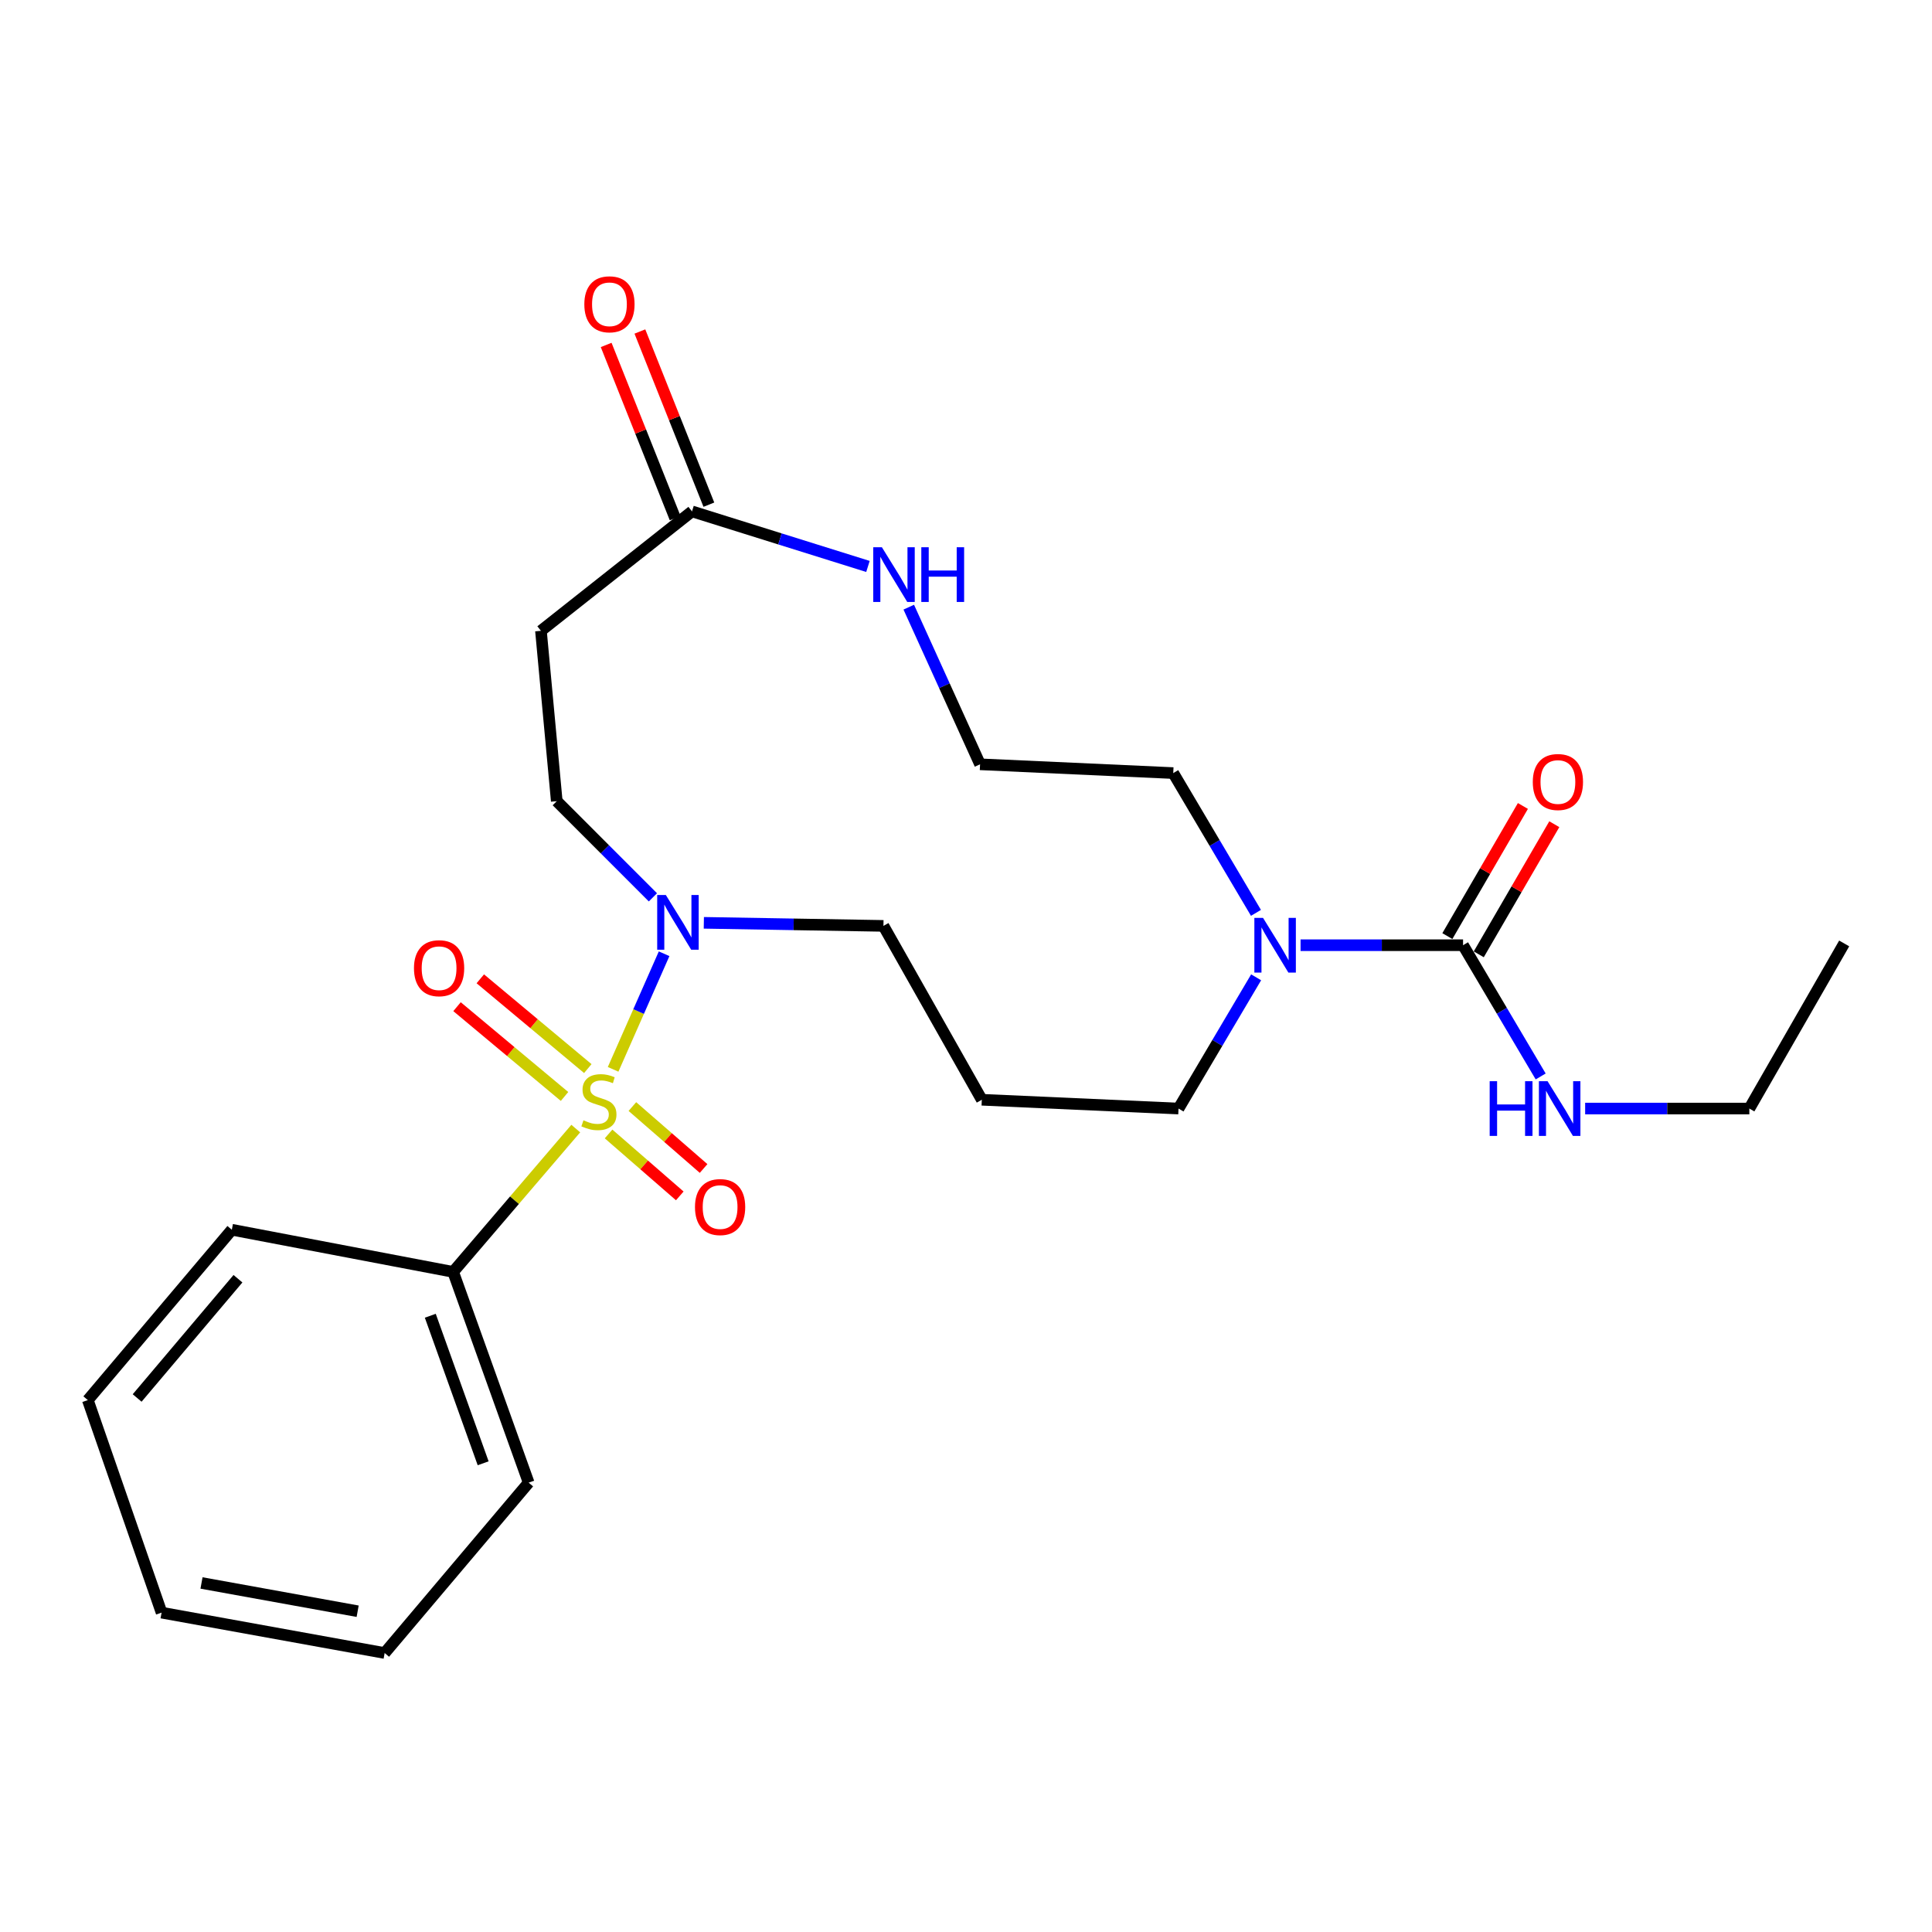 <?xml version='1.0' encoding='iso-8859-1'?>
<svg version='1.1' baseProfile='full'
              xmlns='http://www.w3.org/2000/svg'
                      xmlns:rdkit='http://www.rdkit.org/xml'
                      xmlns:xlink='http://www.w3.org/1999/xlink'
                  xml:space='preserve'
width='1000px' height='1000px' viewBox='0 0 1000 1000'>
<!-- END OF HEADER -->
<rect style='opacity:1.0;fill:#FFFFFF;stroke:none' width='1000' height='1000' x='0' y='0'> </rect>
<path class='bond-0' d='M 317.346,553.489 L 330.543,523.575' style='fill:none;fill-rule:evenodd;stroke:#CCCC00;stroke-width:6px;stroke-linecap:butt;stroke-linejoin:miter;stroke-opacity:1' />
<path class='bond-0' d='M 330.543,523.575 L 343.74,493.661' style='fill:none;fill-rule:evenodd;stroke:#0000FF;stroke-width:6px;stroke-linecap:butt;stroke-linejoin:miter;stroke-opacity:1' />
<path class='bond-1' d='M 314.991,586.936 L 333.42,602.963' style='fill:none;fill-rule:evenodd;stroke:#CCCC00;stroke-width:6px;stroke-linecap:butt;stroke-linejoin:miter;stroke-opacity:1' />
<path class='bond-1' d='M 333.42,602.963 L 351.849,618.991' style='fill:none;fill-rule:evenodd;stroke:#FF0000;stroke-width:6px;stroke-linecap:butt;stroke-linejoin:miter;stroke-opacity:1' />
<path class='bond-1' d='M 327.323,572.756 L 345.752,588.783' style='fill:none;fill-rule:evenodd;stroke:#CCCC00;stroke-width:6px;stroke-linecap:butt;stroke-linejoin:miter;stroke-opacity:1' />
<path class='bond-1' d='M 345.752,588.783 L 364.181,604.811' style='fill:none;fill-rule:evenodd;stroke:#FF0000;stroke-width:6px;stroke-linecap:butt;stroke-linejoin:miter;stroke-opacity:1' />
<path class='bond-2' d='M 304.247,553.098 L 276.426,529.865' style='fill:none;fill-rule:evenodd;stroke:#CCCC00;stroke-width:6px;stroke-linecap:butt;stroke-linejoin:miter;stroke-opacity:1' />
<path class='bond-2' d='M 276.426,529.865 L 248.604,506.633' style='fill:none;fill-rule:evenodd;stroke:#FF0000;stroke-width:6px;stroke-linecap:butt;stroke-linejoin:miter;stroke-opacity:1' />
<path class='bond-2' d='M 292.202,567.522 L 264.38,544.29' style='fill:none;fill-rule:evenodd;stroke:#CCCC00;stroke-width:6px;stroke-linecap:butt;stroke-linejoin:miter;stroke-opacity:1' />
<path class='bond-2' d='M 264.38,544.29 L 236.559,521.057' style='fill:none;fill-rule:evenodd;stroke:#FF0000;stroke-width:6px;stroke-linecap:butt;stroke-linejoin:miter;stroke-opacity:1' />
<path class='bond-3' d='M 298.017,584.146 L 266.282,621.238' style='fill:none;fill-rule:evenodd;stroke:#CCCC00;stroke-width:6px;stroke-linecap:butt;stroke-linejoin:miter;stroke-opacity:1' />
<path class='bond-3' d='M 266.282,621.238 L 234.547,658.33' style='fill:none;fill-rule:evenodd;stroke:#000000;stroke-width:6px;stroke-linecap:butt;stroke-linejoin:miter;stroke-opacity:1' />
<path class='bond-4' d='M 337.946,464.463 L 313.062,439.575' style='fill:none;fill-rule:evenodd;stroke:#0000FF;stroke-width:6px;stroke-linecap:butt;stroke-linejoin:miter;stroke-opacity:1' />
<path class='bond-4' d='M 313.062,439.575 L 288.179,414.688' style='fill:none;fill-rule:evenodd;stroke:#000000;stroke-width:6px;stroke-linecap:butt;stroke-linejoin:miter;stroke-opacity:1' />
<path class='bond-5' d='M 364.303,477.652 L 410.786,478.445' style='fill:none;fill-rule:evenodd;stroke:#0000FF;stroke-width:6px;stroke-linecap:butt;stroke-linejoin:miter;stroke-opacity:1' />
<path class='bond-5' d='M 410.786,478.445 L 457.268,479.239' style='fill:none;fill-rule:evenodd;stroke:#000000;stroke-width:6px;stroke-linecap:butt;stroke-linejoin:miter;stroke-opacity:1' />
<path class='bond-6' d='M 757.278,489.241 L 715.223,489.241' style='fill:none;fill-rule:evenodd;stroke:#000000;stroke-width:6px;stroke-linecap:butt;stroke-linejoin:miter;stroke-opacity:1' />
<path class='bond-6' d='M 715.223,489.241 L 673.168,489.241' style='fill:none;fill-rule:evenodd;stroke:#0000FF;stroke-width:6px;stroke-linecap:butt;stroke-linejoin:miter;stroke-opacity:1' />
<path class='bond-7' d='M 765.404,493.959 L 784.955,460.283' style='fill:none;fill-rule:evenodd;stroke:#000000;stroke-width:6px;stroke-linecap:butt;stroke-linejoin:miter;stroke-opacity:1' />
<path class='bond-7' d='M 784.955,460.283 L 804.505,426.608' style='fill:none;fill-rule:evenodd;stroke:#FF0000;stroke-width:6px;stroke-linecap:butt;stroke-linejoin:miter;stroke-opacity:1' />
<path class='bond-7' d='M 749.152,484.523 L 768.703,450.848' style='fill:none;fill-rule:evenodd;stroke:#000000;stroke-width:6px;stroke-linecap:butt;stroke-linejoin:miter;stroke-opacity:1' />
<path class='bond-7' d='M 768.703,450.848 L 788.253,417.172' style='fill:none;fill-rule:evenodd;stroke:#FF0000;stroke-width:6px;stroke-linecap:butt;stroke-linejoin:miter;stroke-opacity:1' />
<path class='bond-8' d='M 757.278,489.241 L 777.364,523.206' style='fill:none;fill-rule:evenodd;stroke:#000000;stroke-width:6px;stroke-linecap:butt;stroke-linejoin:miter;stroke-opacity:1' />
<path class='bond-8' d='M 777.364,523.206 L 797.45,557.17' style='fill:none;fill-rule:evenodd;stroke:#0000FF;stroke-width:6px;stroke-linecap:butt;stroke-linejoin:miter;stroke-opacity:1' />
<path class='bond-9' d='M 650.17,505.857 L 630.084,539.821' style='fill:none;fill-rule:evenodd;stroke:#0000FF;stroke-width:6px;stroke-linecap:butt;stroke-linejoin:miter;stroke-opacity:1' />
<path class='bond-9' d='M 630.084,539.821 L 609.998,573.786' style='fill:none;fill-rule:evenodd;stroke:#000000;stroke-width:6px;stroke-linecap:butt;stroke-linejoin:miter;stroke-opacity:1' />
<path class='bond-10' d='M 650.085,472.493 L 628.679,436.319' style='fill:none;fill-rule:evenodd;stroke:#0000FF;stroke-width:6px;stroke-linecap:butt;stroke-linejoin:miter;stroke-opacity:1' />
<path class='bond-10' d='M 628.679,436.319 L 607.273,400.144' style='fill:none;fill-rule:evenodd;stroke:#000000;stroke-width:6px;stroke-linecap:butt;stroke-linejoin:miter;stroke-opacity:1' />
<path class='bond-11' d='M 358.18,264.693 L 279.994,326.51' style='fill:none;fill-rule:evenodd;stroke:#000000;stroke-width:6px;stroke-linecap:butt;stroke-linejoin:miter;stroke-opacity:1' />
<path class='bond-12' d='M 358.18,264.693 L 403.715,278.944' style='fill:none;fill-rule:evenodd;stroke:#000000;stroke-width:6px;stroke-linecap:butt;stroke-linejoin:miter;stroke-opacity:1' />
<path class='bond-12' d='M 403.715,278.944 L 449.25,293.194' style='fill:none;fill-rule:evenodd;stroke:#0000FF;stroke-width:6px;stroke-linecap:butt;stroke-linejoin:miter;stroke-opacity:1' />
<path class='bond-13' d='M 366.909,261.216 L 349.058,216.403' style='fill:none;fill-rule:evenodd;stroke:#000000;stroke-width:6px;stroke-linecap:butt;stroke-linejoin:miter;stroke-opacity:1' />
<path class='bond-13' d='M 349.058,216.403 L 331.207,171.59' style='fill:none;fill-rule:evenodd;stroke:#FF0000;stroke-width:6px;stroke-linecap:butt;stroke-linejoin:miter;stroke-opacity:1' />
<path class='bond-13' d='M 349.451,268.17 L 331.6,223.357' style='fill:none;fill-rule:evenodd;stroke:#000000;stroke-width:6px;stroke-linecap:butt;stroke-linejoin:miter;stroke-opacity:1' />
<path class='bond-13' d='M 331.6,223.357 L 313.749,178.544' style='fill:none;fill-rule:evenodd;stroke:#FF0000;stroke-width:6px;stroke-linecap:butt;stroke-linejoin:miter;stroke-opacity:1' />
<path class='bond-14' d='M 234.547,658.33 L 273.636,767.42' style='fill:none;fill-rule:evenodd;stroke:#000000;stroke-width:6px;stroke-linecap:butt;stroke-linejoin:miter;stroke-opacity:1' />
<path class='bond-14' d='M 222.72,681.033 L 250.081,757.396' style='fill:none;fill-rule:evenodd;stroke:#000000;stroke-width:6px;stroke-linecap:butt;stroke-linejoin:miter;stroke-opacity:1' />
<path class='bond-15' d='M 234.547,658.33 L 119.998,636.51' style='fill:none;fill-rule:evenodd;stroke:#000000;stroke-width:6px;stroke-linecap:butt;stroke-linejoin:miter;stroke-opacity:1' />
<path class='bond-16' d='M 279.994,326.51 L 288.179,414.688' style='fill:none;fill-rule:evenodd;stroke:#000000;stroke-width:6px;stroke-linecap:butt;stroke-linejoin:miter;stroke-opacity:1' />
<path class='bond-17' d='M 470.376,314.268 L 488.826,354.936' style='fill:none;fill-rule:evenodd;stroke:#0000FF;stroke-width:6px;stroke-linecap:butt;stroke-linejoin:miter;stroke-opacity:1' />
<path class='bond-17' d='M 488.826,354.936 L 507.277,395.603' style='fill:none;fill-rule:evenodd;stroke:#000000;stroke-width:6px;stroke-linecap:butt;stroke-linejoin:miter;stroke-opacity:1' />
<path class='bond-18' d='M 820.47,573.786 L 862.963,573.786' style='fill:none;fill-rule:evenodd;stroke:#0000FF;stroke-width:6px;stroke-linecap:butt;stroke-linejoin:miter;stroke-opacity:1' />
<path class='bond-18' d='M 862.963,573.786 L 905.456,573.786' style='fill:none;fill-rule:evenodd;stroke:#000000;stroke-width:6px;stroke-linecap:butt;stroke-linejoin:miter;stroke-opacity:1' />
<path class='bond-19' d='M 508.185,569.234 L 457.268,479.239' style='fill:none;fill-rule:evenodd;stroke:#000000;stroke-width:6px;stroke-linecap:butt;stroke-linejoin:miter;stroke-opacity:1' />
<path class='bond-20' d='M 508.185,569.234 L 609.998,573.786' style='fill:none;fill-rule:evenodd;stroke:#000000;stroke-width:6px;stroke-linecap:butt;stroke-linejoin:miter;stroke-opacity:1' />
<path class='bond-21' d='M 507.277,395.603 L 607.273,400.144' style='fill:none;fill-rule:evenodd;stroke:#000000;stroke-width:6px;stroke-linecap:butt;stroke-linejoin:miter;stroke-opacity:1' />
<path class='bond-22' d='M 273.636,767.42 L 199.093,855.598' style='fill:none;fill-rule:evenodd;stroke:#000000;stroke-width:6px;stroke-linecap:butt;stroke-linejoin:miter;stroke-opacity:1' />
<path class='bond-23' d='M 119.998,636.51 L 45.455,724.688' style='fill:none;fill-rule:evenodd;stroke:#000000;stroke-width:6px;stroke-linecap:butt;stroke-linejoin:miter;stroke-opacity:1' />
<path class='bond-23' d='M 123.167,661.869 L 70.987,723.594' style='fill:none;fill-rule:evenodd;stroke:#000000;stroke-width:6px;stroke-linecap:butt;stroke-linejoin:miter;stroke-opacity:1' />
<path class='bond-24' d='M 905.456,573.786 L 954.545,488.322' style='fill:none;fill-rule:evenodd;stroke:#000000;stroke-width:6px;stroke-linecap:butt;stroke-linejoin:miter;stroke-opacity:1' />
<path class='bond-25' d='M 45.455,724.688 L 83.634,834.697' style='fill:none;fill-rule:evenodd;stroke:#000000;stroke-width:6px;stroke-linecap:butt;stroke-linejoin:miter;stroke-opacity:1' />
<path class='bond-26' d='M 199.093,855.598 L 83.634,834.697' style='fill:none;fill-rule:evenodd;stroke:#000000;stroke-width:6px;stroke-linecap:butt;stroke-linejoin:miter;stroke-opacity:1' />
<path class='bond-26' d='M 185.121,833.971 L 104.301,819.34' style='fill:none;fill-rule:evenodd;stroke:#000000;stroke-width:6px;stroke-linecap:butt;stroke-linejoin:miter;stroke-opacity:1' />
<path  class='atom-0' d='M 301.999 579.862
Q 302.319 579.982, 303.639 580.542
Q 304.959 581.102, 306.399 581.462
Q 307.879 581.782, 309.319 581.782
Q 311.999 581.782, 313.559 580.502
Q 315.119 579.182, 315.119 576.902
Q 315.119 575.342, 314.319 574.382
Q 313.559 573.422, 312.359 572.902
Q 311.159 572.382, 309.159 571.782
Q 306.639 571.022, 305.119 570.302
Q 303.639 569.582, 302.559 568.062
Q 301.519 566.542, 301.519 563.982
Q 301.519 560.422, 303.919 558.222
Q 306.359 556.022, 311.159 556.022
Q 314.439 556.022, 318.159 557.582
L 317.239 560.662
Q 313.839 559.262, 311.279 559.262
Q 308.519 559.262, 306.999 560.422
Q 305.479 561.542, 305.519 563.502
Q 305.519 565.022, 306.279 565.942
Q 307.079 566.862, 308.199 567.382
Q 309.359 567.902, 311.279 568.502
Q 313.839 569.302, 315.359 570.102
Q 316.879 570.902, 317.959 572.542
Q 319.079 574.142, 319.079 576.902
Q 319.079 580.822, 316.439 582.942
Q 313.839 585.022, 309.479 585.022
Q 306.959 585.022, 305.039 584.462
Q 303.159 583.942, 300.919 583.022
L 301.999 579.862
' fill='#CCCC00'/>
<path  class='atom-1' d='M 344.643 463.263
L 353.923 478.263
Q 354.843 479.743, 356.323 482.423
Q 357.803 485.103, 357.883 485.263
L 357.883 463.263
L 361.643 463.263
L 361.643 491.583
L 357.763 491.583
L 347.803 475.183
Q 346.643 473.263, 345.403 471.063
Q 344.203 468.863, 343.843 468.183
L 343.843 491.583
L 340.163 491.583
L 340.163 463.263
L 344.643 463.263
' fill='#0000FF'/>
<path  class='atom-3' d='M 653.736 475.081
L 663.016 490.081
Q 663.936 491.561, 665.416 494.241
Q 666.896 496.921, 666.976 497.081
L 666.976 475.081
L 670.736 475.081
L 670.736 503.401
L 666.856 503.401
L 656.896 487.001
Q 655.736 485.081, 654.496 482.881
Q 653.296 480.681, 652.936 480.001
L 652.936 503.401
L 649.256 503.401
L 649.256 475.081
L 653.736 475.081
' fill='#0000FF'/>
<path  class='atom-5' d='M 359.724 624.772
Q 359.724 617.972, 363.084 614.172
Q 366.444 610.372, 372.724 610.372
Q 379.004 610.372, 382.364 614.172
Q 385.724 617.972, 385.724 624.772
Q 385.724 631.652, 382.324 635.572
Q 378.924 639.452, 372.724 639.452
Q 366.484 639.452, 363.084 635.572
Q 359.724 631.692, 359.724 624.772
M 372.724 636.252
Q 377.044 636.252, 379.364 633.372
Q 381.724 630.452, 381.724 624.772
Q 381.724 619.212, 379.364 616.412
Q 377.044 613.572, 372.724 613.572
Q 368.404 613.572, 366.044 616.372
Q 363.724 619.172, 363.724 624.772
Q 363.724 630.492, 366.044 633.372
Q 368.404 636.252, 372.724 636.252
' fill='#FF0000'/>
<path  class='atom-6' d='M 214.271 501.139
Q 214.271 494.339, 217.631 490.539
Q 220.991 486.739, 227.271 486.739
Q 233.551 486.739, 236.911 490.539
Q 240.271 494.339, 240.271 501.139
Q 240.271 508.019, 236.871 511.939
Q 233.471 515.819, 227.271 515.819
Q 221.031 515.819, 217.631 511.939
Q 214.271 508.059, 214.271 501.139
M 227.271 512.619
Q 231.591 512.619, 233.911 509.739
Q 236.271 506.819, 236.271 501.139
Q 236.271 495.579, 233.911 492.779
Q 231.591 489.939, 227.271 489.939
Q 222.951 489.939, 220.591 492.739
Q 218.271 495.539, 218.271 501.139
Q 218.271 506.859, 220.591 509.739
Q 222.951 512.619, 227.271 512.619
' fill='#FF0000'/>
<path  class='atom-9' d='M 456.468 283.253
L 465.748 298.253
Q 466.668 299.733, 468.148 302.413
Q 469.628 305.093, 469.708 305.253
L 469.708 283.253
L 473.468 283.253
L 473.468 311.573
L 469.588 311.573
L 459.628 295.173
Q 458.468 293.253, 457.228 291.053
Q 456.028 288.853, 455.668 288.173
L 455.668 311.573
L 451.988 311.573
L 451.988 283.253
L 456.468 283.253
' fill='#0000FF'/>
<path  class='atom-9' d='M 476.868 283.253
L 480.708 283.253
L 480.708 295.293
L 495.188 295.293
L 495.188 283.253
L 499.028 283.253
L 499.028 311.573
L 495.188 311.573
L 495.188 298.493
L 480.708 298.493
L 480.708 311.573
L 476.868 311.573
L 476.868 283.253
' fill='#0000FF'/>
<path  class='atom-11' d='M 793.368 404.766
Q 793.368 397.966, 796.728 394.166
Q 800.088 390.366, 806.368 390.366
Q 812.648 390.366, 816.008 394.166
Q 819.368 397.966, 819.368 404.766
Q 819.368 411.646, 815.968 415.566
Q 812.568 419.446, 806.368 419.446
Q 800.128 419.446, 796.728 415.566
Q 793.368 411.686, 793.368 404.766
M 806.368 416.246
Q 810.688 416.246, 813.008 413.366
Q 815.368 410.446, 815.368 404.766
Q 815.368 399.206, 813.008 396.406
Q 810.688 393.566, 806.368 393.566
Q 802.048 393.566, 799.688 396.366
Q 797.368 399.166, 797.368 404.766
Q 797.368 410.486, 799.688 413.366
Q 802.048 416.246, 806.368 416.246
' fill='#FF0000'/>
<path  class='atom-12' d='M 302.449 157.5
Q 302.449 150.7, 305.809 146.9
Q 309.169 143.1, 315.449 143.1
Q 321.729 143.1, 325.089 146.9
Q 328.449 150.7, 328.449 157.5
Q 328.449 164.38, 325.049 168.3
Q 321.649 172.18, 315.449 172.18
Q 309.209 172.18, 305.809 168.3
Q 302.449 164.42, 302.449 157.5
M 315.449 168.98
Q 319.769 168.98, 322.089 166.1
Q 324.449 163.18, 324.449 157.5
Q 324.449 151.94, 322.089 149.14
Q 319.769 146.3, 315.449 146.3
Q 311.129 146.3, 308.769 149.1
Q 306.449 151.9, 306.449 157.5
Q 306.449 163.22, 308.769 166.1
Q 311.129 168.98, 315.449 168.98
' fill='#FF0000'/>
<path  class='atom-13' d='M 771.056 559.626
L 774.896 559.626
L 774.896 571.666
L 789.376 571.666
L 789.376 559.626
L 793.216 559.626
L 793.216 587.946
L 789.376 587.946
L 789.376 574.866
L 774.896 574.866
L 774.896 587.946
L 771.056 587.946
L 771.056 559.626
' fill='#0000FF'/>
<path  class='atom-13' d='M 801.016 559.626
L 810.296 574.626
Q 811.216 576.106, 812.696 578.786
Q 814.176 581.466, 814.256 581.626
L 814.256 559.626
L 818.016 559.626
L 818.016 587.946
L 814.136 587.946
L 804.176 571.546
Q 803.016 569.626, 801.776 567.426
Q 800.576 565.226, 800.216 564.546
L 800.216 587.946
L 796.536 587.946
L 796.536 559.626
L 801.016 559.626
' fill='#0000FF'/>
</svg>
